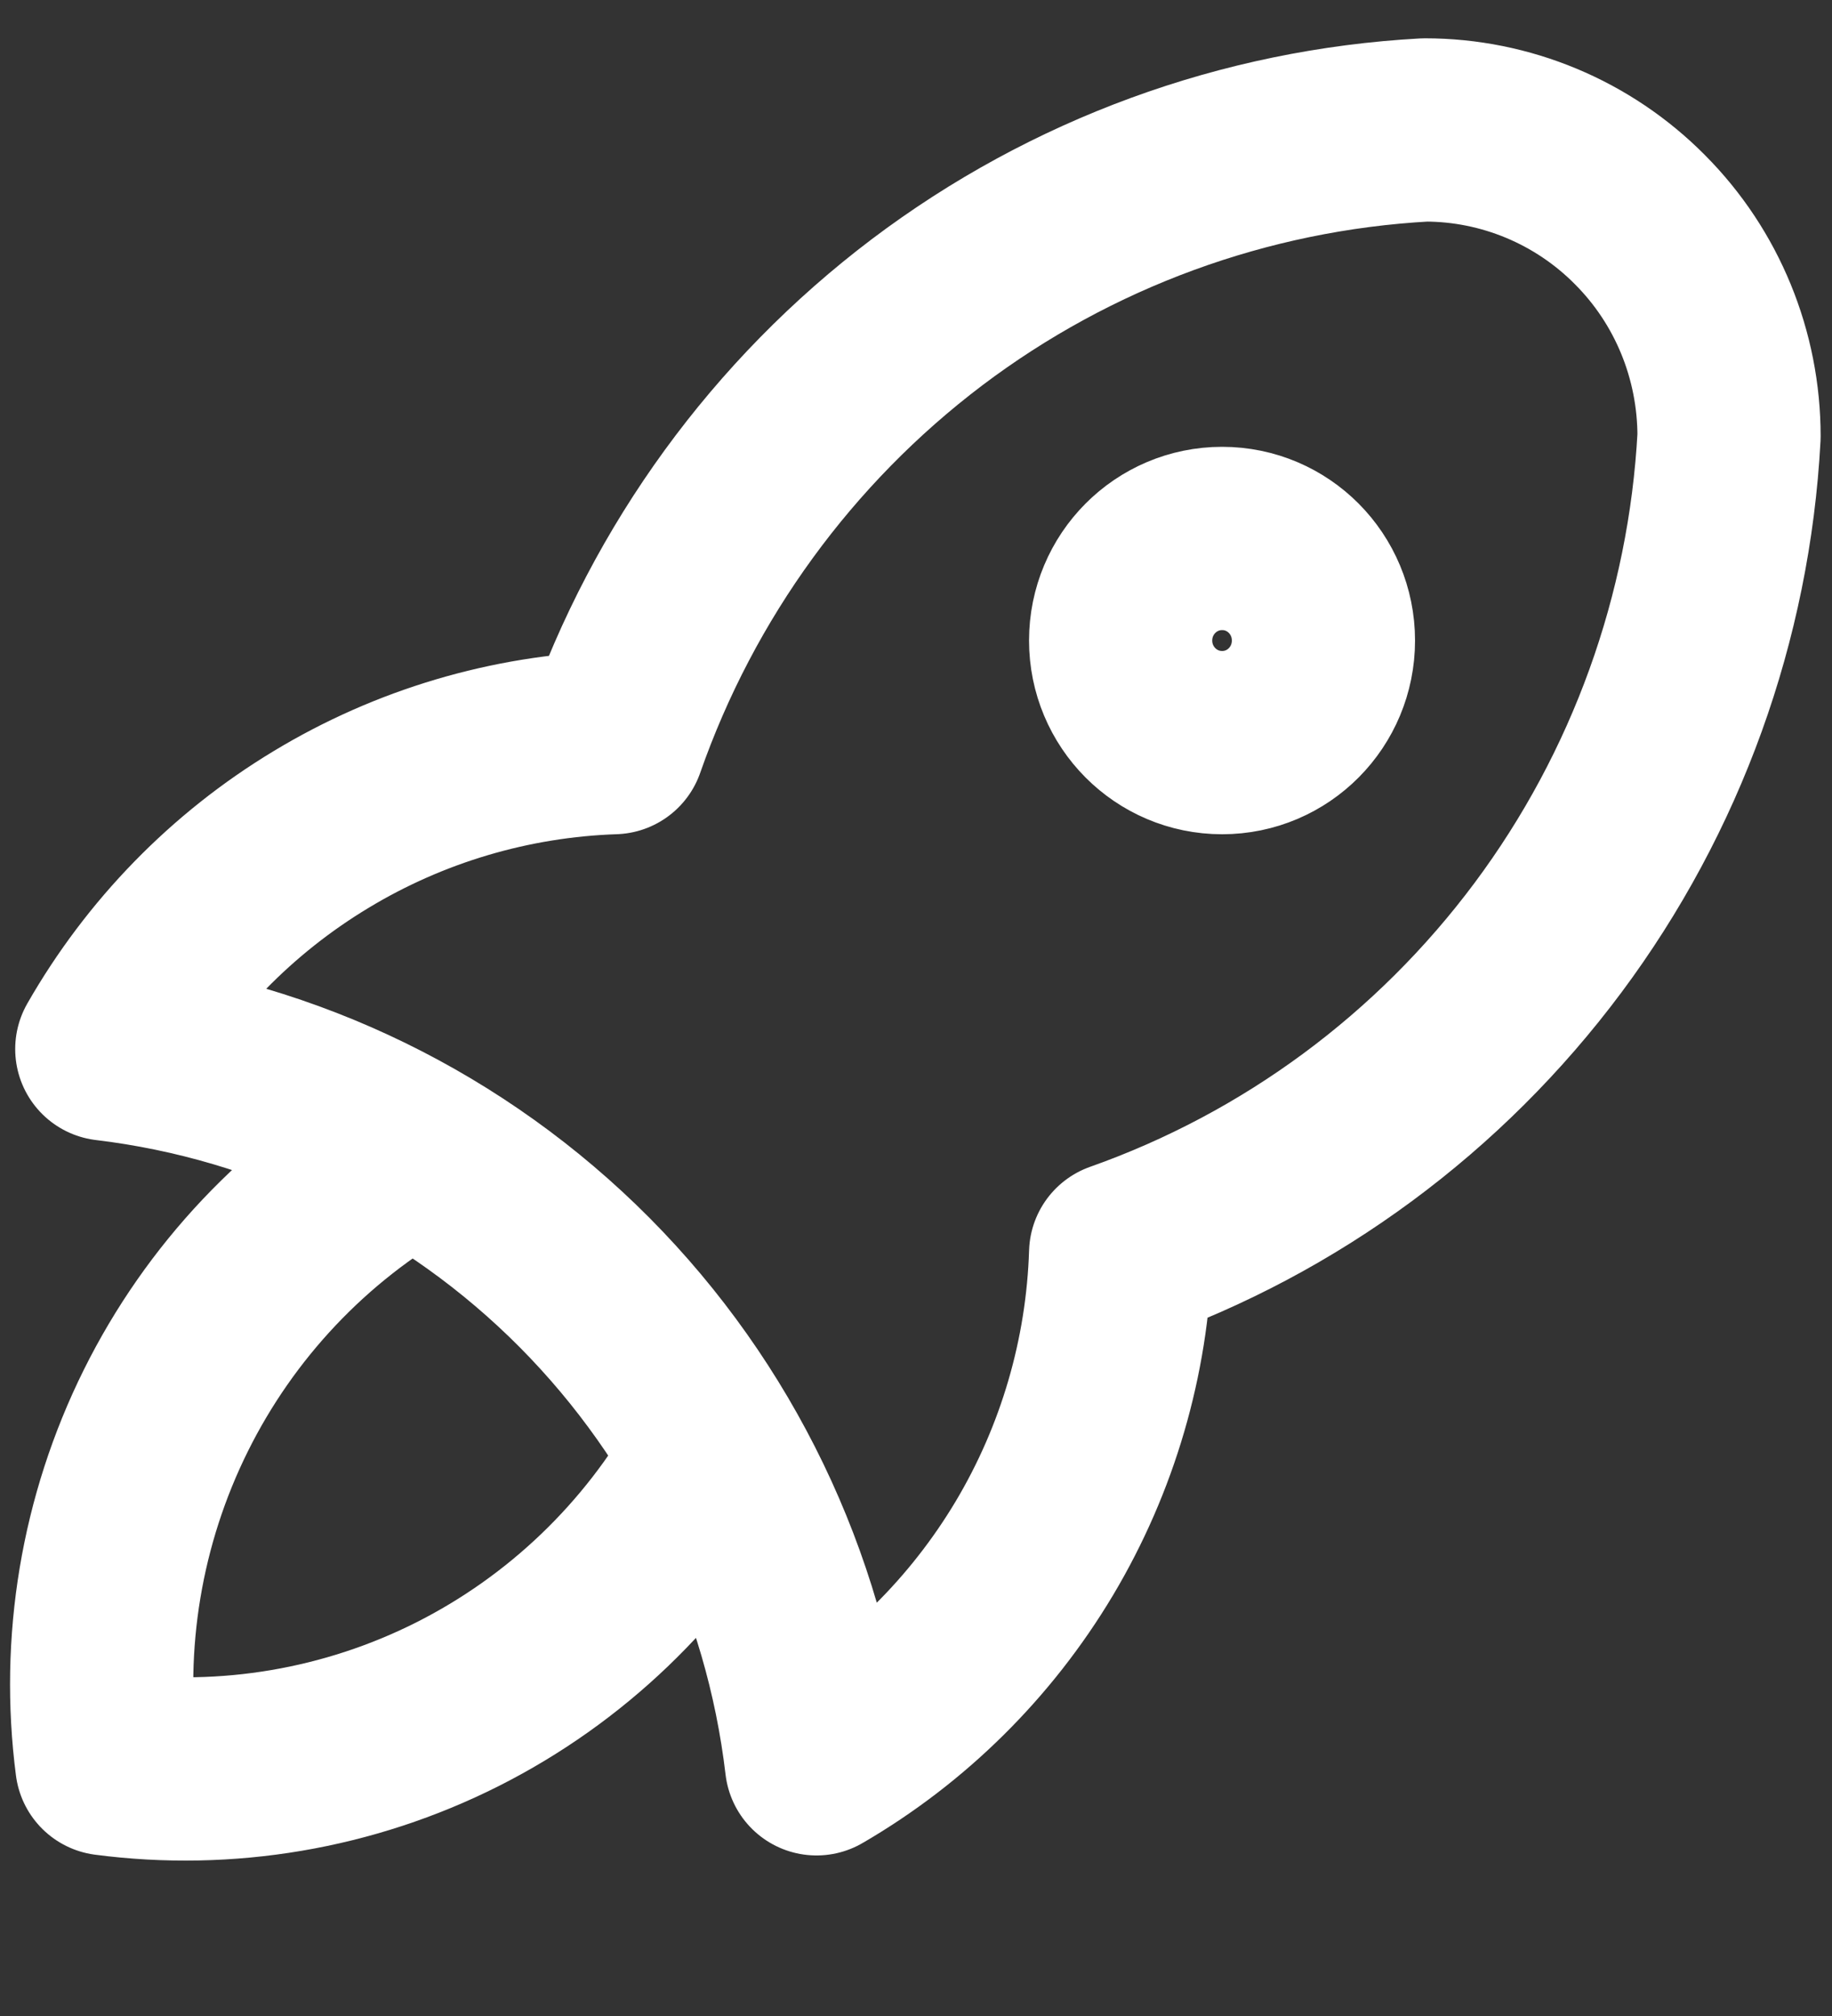 <svg width="10" height="11" viewBox="0 0 10 11" fill="none" xmlns="http://www.w3.org/2000/svg">
<rect x="0" y="0" width="10" height="11" fill="#333333" stroke="none"/>
<path d="M2.243 6.281C1.667 6.608 1.201 7.101 0.905 7.697C0.609 8.293 0.497 8.964 0.583 9.624C1.238 9.71 1.905 9.597 2.497 9.299C3.088 9.001 3.578 8.532 3.903 7.952M0.583 5.724C1.569 5.842 2.488 6.291 3.191 6.998C3.894 7.706 4.34 8.63 4.457 9.624C4.946 9.34 5.355 8.935 5.646 8.448C5.937 7.96 6.099 7.406 6.117 6.838C7.047 6.509 7.858 5.91 8.45 5.116C9.041 4.323 9.385 3.371 9.438 2.381C9.438 1.937 9.264 1.512 8.952 1.199C8.641 0.885 8.218 0.709 7.778 0.709C6.794 0.763 5.848 1.109 5.06 1.704C4.272 2.3 3.677 3.117 3.35 4.052C2.786 4.071 2.235 4.234 1.751 4.527C1.267 4.819 0.865 5.231 0.583 5.724ZM7.224 3.495C7.224 3.803 6.977 4.052 6.671 4.052C6.365 4.052 6.117 3.803 6.117 3.495C6.117 3.187 6.365 2.938 6.671 2.938C6.977 2.938 7.224 3.187 7.224 3.495Z" stroke="white" stroke-linecap="round" stroke-linejoin="round"/>
</svg>
